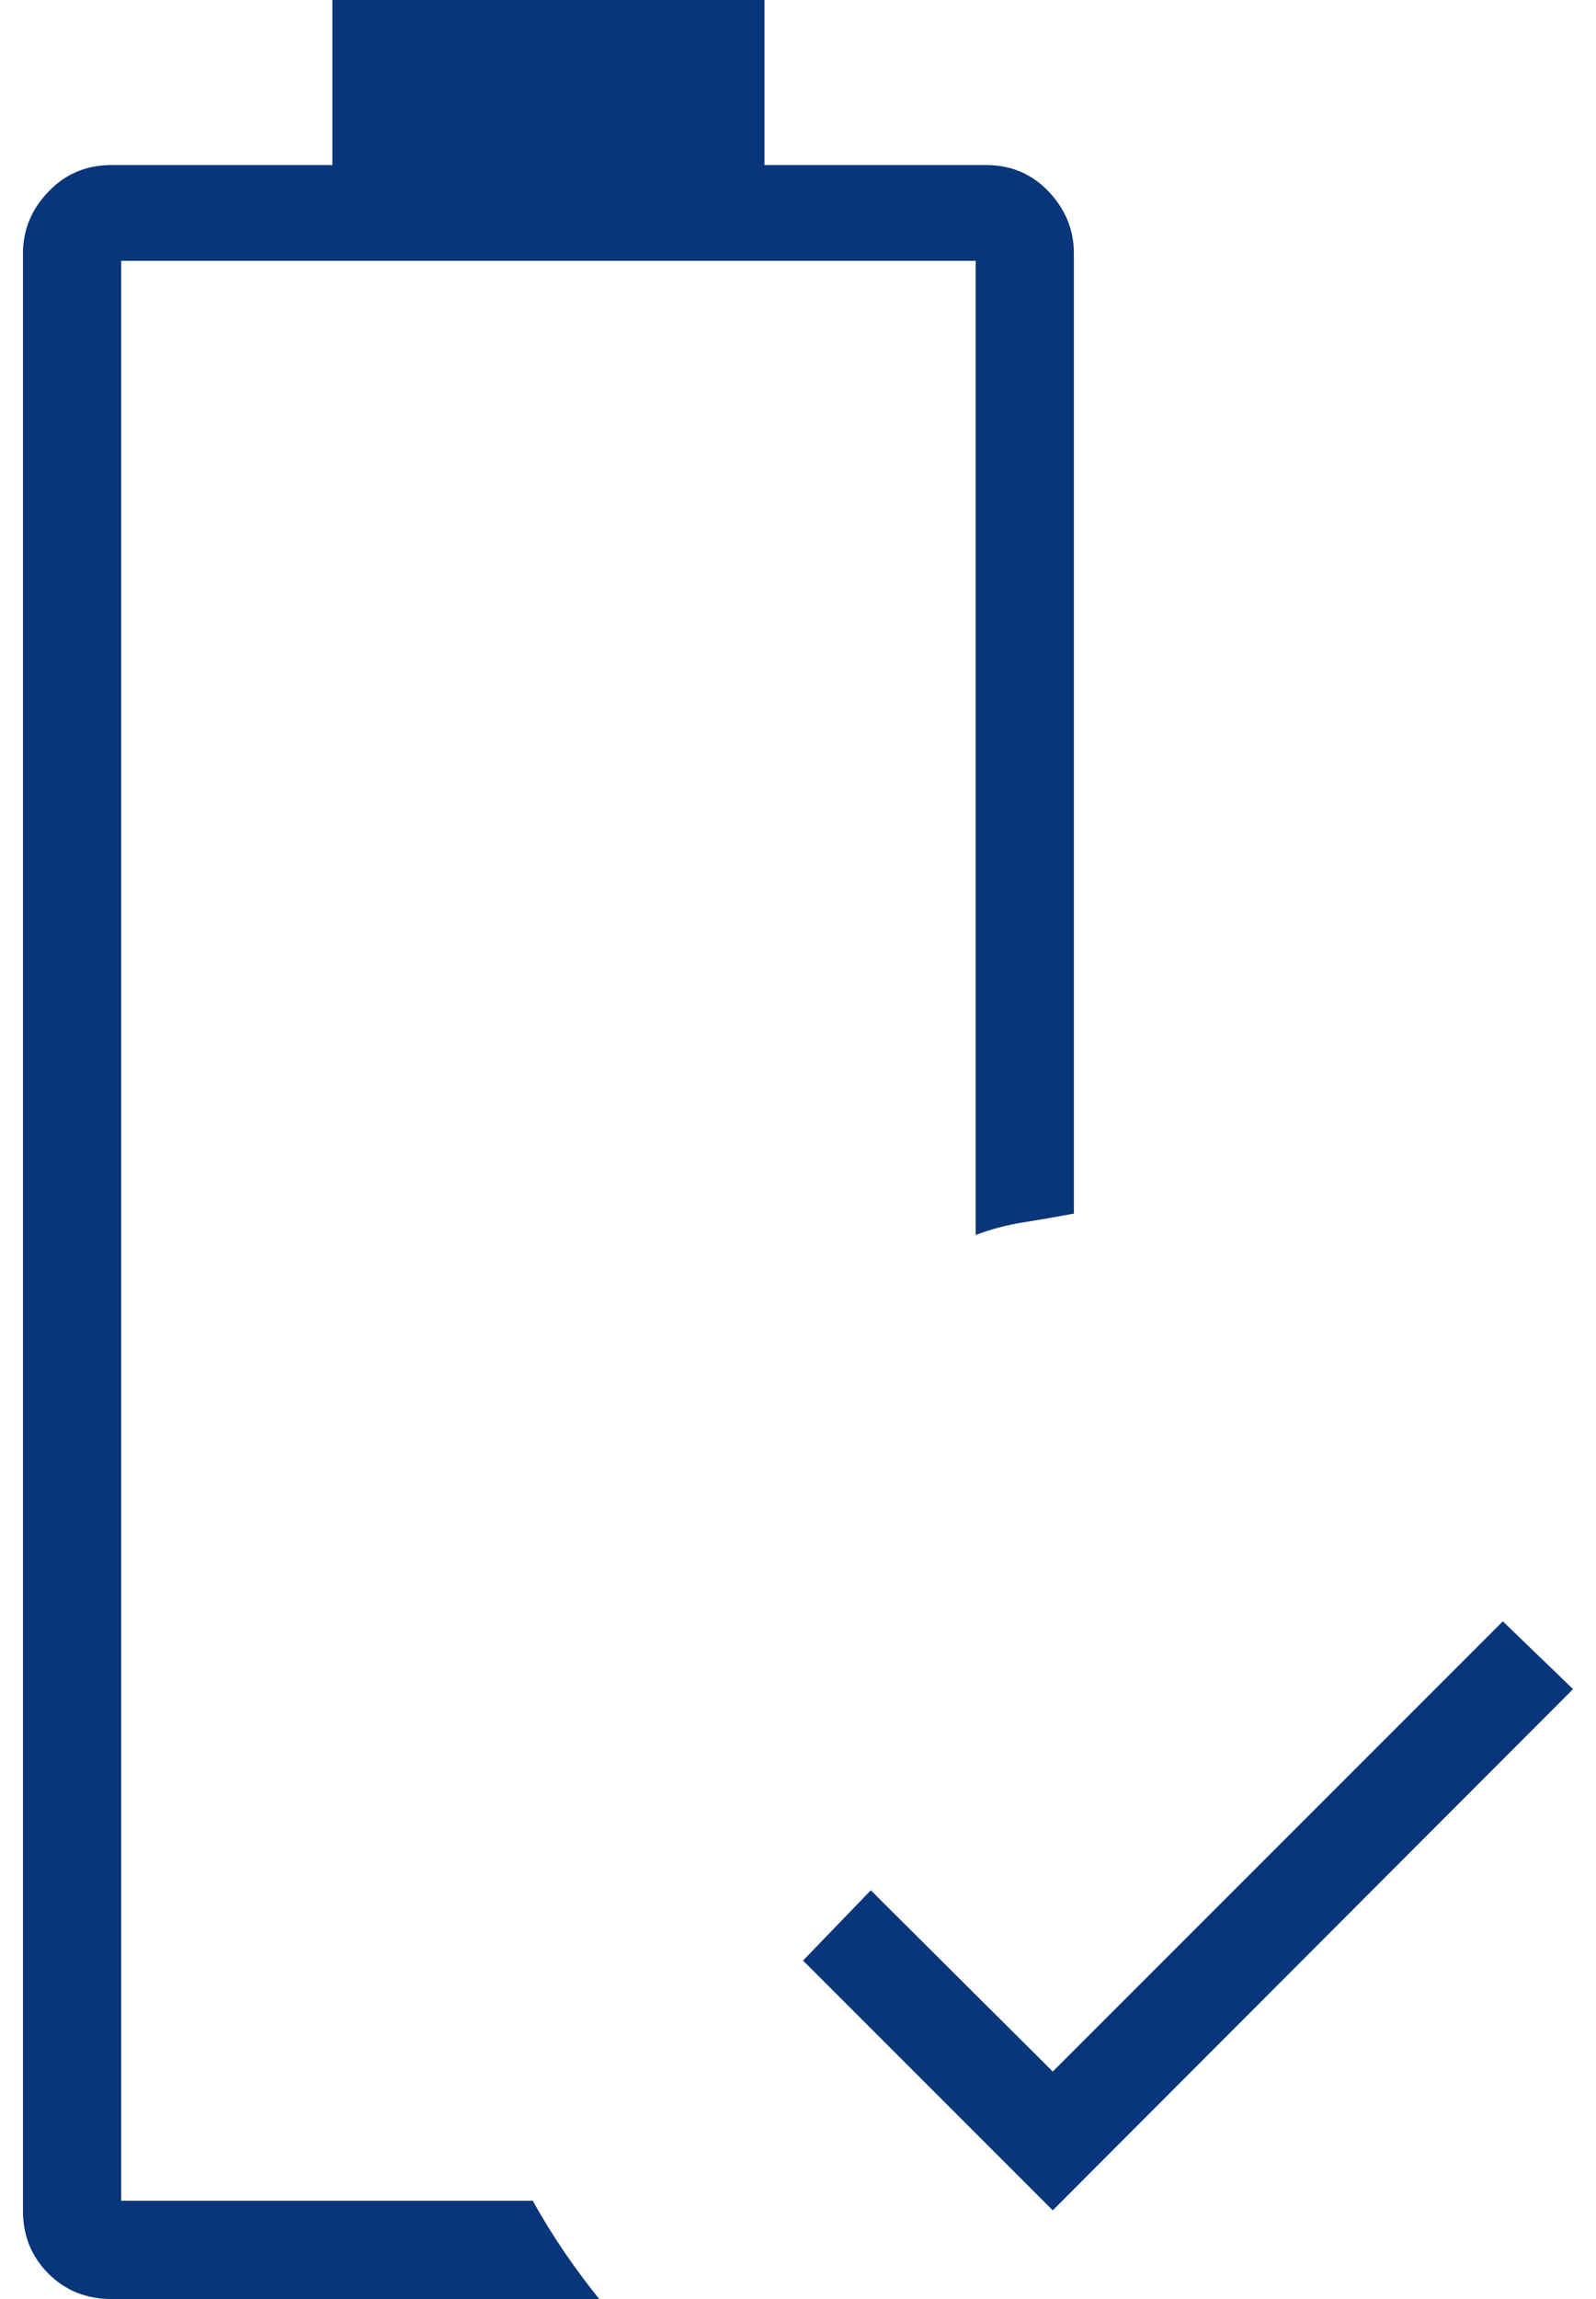 <svg width="50" height="72" viewBox="0 0 50 72" fill="none" xmlns="http://www.w3.org/2000/svg">
<path d="M32.981 69.223L25.158 61.4L27.281 59.2L32.981 64.877L47.081 50.777L49.281 52.9L32.981 69.223ZM3.489 72C2.704 72 2.046 71.735 1.516 71.204C0.984 70.673 0.719 70.016 0.719 69.231V7.938C0.719 7.204 0.984 6.559 1.516 6.003C2.046 5.447 2.704 5.169 3.489 5.169H10.412V0H23.95V5.169H30.889C31.675 5.169 32.331 5.447 32.856 6.003C33.38 6.559 33.643 7.204 33.643 7.938V38.008C33.089 38.111 32.555 38.203 32.043 38.285C31.529 38.367 31.037 38.498 30.566 38.677V8.169H3.796V68.923H16.689C17.019 69.512 17.356 70.058 17.702 70.561C18.046 71.064 18.403 71.543 18.773 72H3.489Z" fill="#09357A"/>
</svg>
